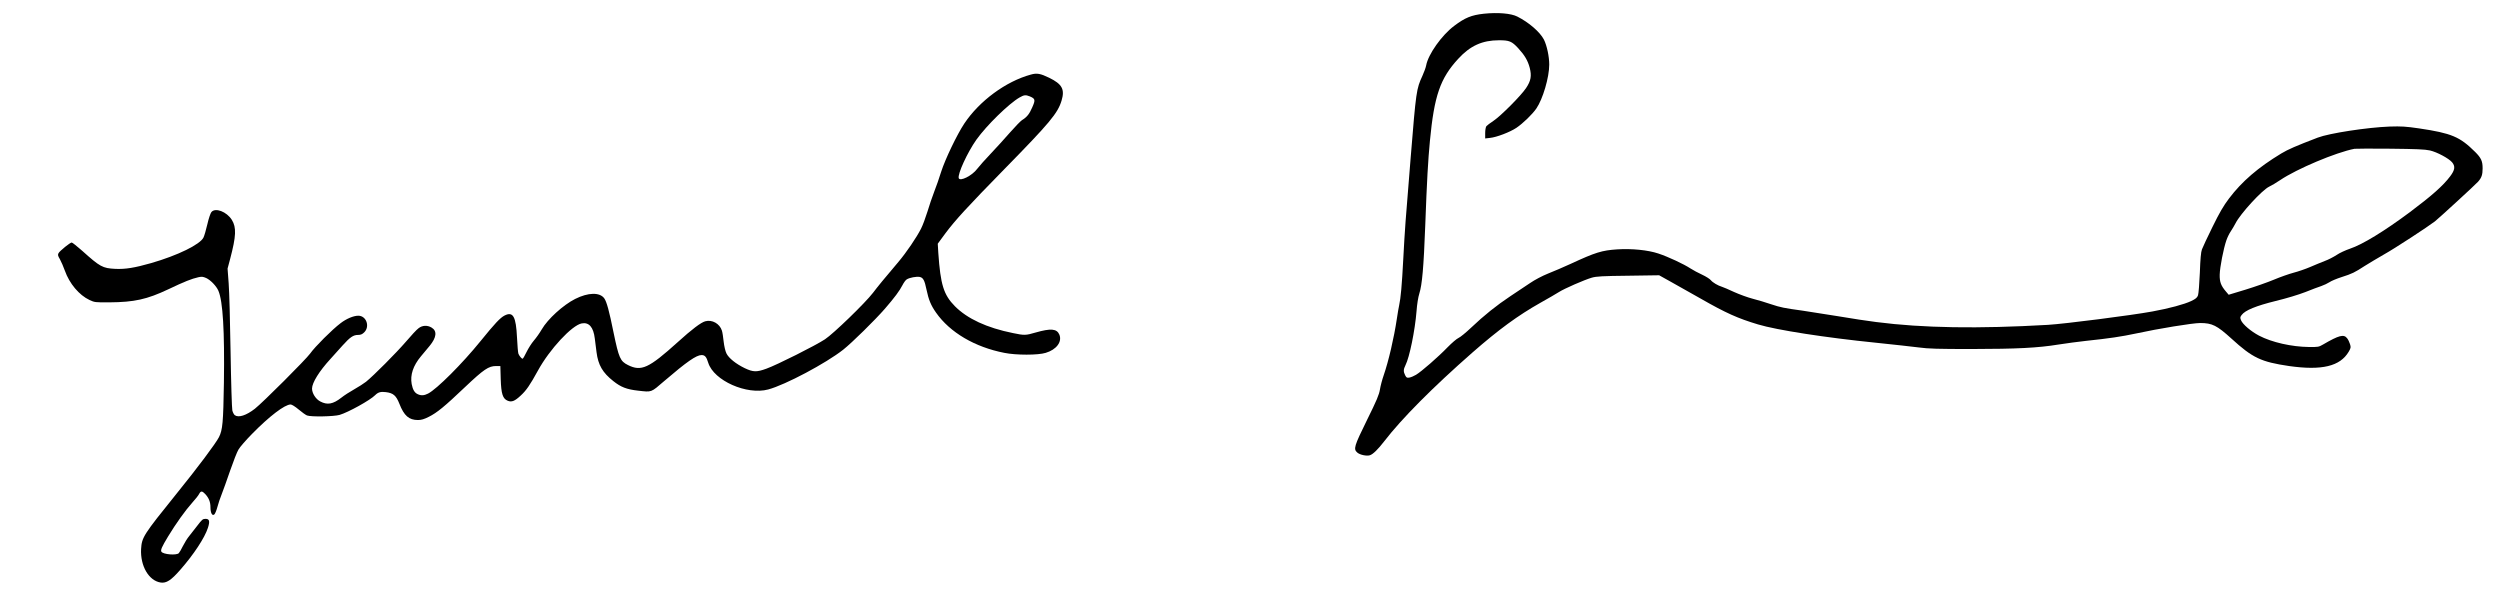 <?xml version="1.0" standalone="no"?>
<!DOCTYPE svg PUBLIC "-//W3C//DTD SVG 20010904//EN"
 "http://www.w3.org/TR/2001/REC-SVG-20010904/DTD/svg10.dtd">
<svg version="1.0" xmlns="http://www.w3.org/2000/svg"
 width="2732pt" height="653pt" viewBox="0 0 2732 653"
 preserveAspectRatio="xMidYMid meet">
<g transform="translate(0,653) scale(0.1,-0.1)"
fill="#000000" stroke="none">
<path d="M16215 6380 c-135 -15 -205 -43 -324 -133 -136 -102 -284 -311 -306
-432 -4 -22 -22 -73 -41 -114 -66 -143 -69 -165 -128 -891 -59 -718 -63 -776
-81 -1109 -15 -290 -28 -430 -45 -507 -5 -23 -17 -89 -25 -146 -31 -209 -91
-466 -144 -619 -17 -48 -35 -118 -41 -155 -9 -56 -34 -117 -141 -333 -142
-289 -151 -318 -106 -357 29 -25 102 -40 137 -29 34 11 87 62 158 154 191 248
530 589 962 968 288 252 497 405 745 545 83 46 173 99 200 116 61 39 279 134
361 158 49 14 116 18 397 21 l338 5 122 -68 c67 -37 217 -122 332 -187 276
-158 406 -216 626 -282 205 -62 742 -145 1287 -200 191 -20 403 -43 472 -52
101 -14 210 -17 575 -17 496 1 724 12 950 49 83 13 218 31 300 40 257 27 384
46 549 81 243 53 618 114 699 114 132 0 183 -26 342 -170 232 -212 324 -255
630 -300 358 -51 558 -3 652 157 23 40 25 48 14 82 -6 21 -20 50 -32 65 -36
46 -88 33 -263 -69 -46 -27 -55 -28 -153 -27 -191 2 -406 51 -546 124 -89 47
-178 123 -197 168 -11 28 -11 35 7 58 37 51 158 100 372 153 116 28 251 69
323 97 68 27 146 57 175 66 29 10 69 29 89 42 20 14 80 39 133 56 114 36 144
51 253 122 46 29 142 86 213 127 110 61 476 300 554 360 45 36 442 400 471
433 39 44 50 76 50 147 0 78 -16 113 -81 178 -168 167 -258 205 -614 258 -145
21 -192 24 -320 20 -244 -9 -662 -73 -787 -121 -240 -92 -323 -128 -398 -173
-253 -153 -431 -306 -572 -493 -61 -81 -103 -153 -180 -310 -55 -112 -107
-222 -115 -245 -11 -27 -18 -107 -23 -255 -5 -118 -14 -230 -20 -247 -9 -26
-25 -39 -75 -63 -76 -36 -239 -80 -425 -114 -229 -42 -955 -135 -1140 -146
-763 -44 -1366 -35 -1878 31 -84 10 -273 39 -420 64 -147 24 -319 51 -382 60
-204 28 -243 36 -345 70 -55 19 -145 46 -200 60 -55 14 -147 48 -205 74 -58
27 -116 52 -130 56 -47 14 -104 48 -124 73 -11 14 -54 41 -95 60 -42 19 -99
50 -127 68 -73 48 -244 128 -353 164 -111 37 -288 55 -446 45 -170 -11 -240
-33 -510 -158 -77 -35 -189 -84 -249 -107 -64 -26 -144 -68 -195 -103 -47 -32
-144 -97 -216 -144 -149 -99 -287 -209 -430 -345 -56 -53 -117 -103 -136 -111
-19 -8 -73 -54 -120 -102 -100 -104 -287 -267 -345 -301 -22 -13 -54 -27 -71
-30 -28 -5 -33 -2 -47 24 -21 41 -20 65 3 111 44 86 104 379 121 592 5 72 18
153 30 190 31 96 48 291 65 744 18 491 31 717 51 925 47 494 112 683 309 897
131 143 263 203 447 203 111 0 139 -11 209 -87 70 -76 105 -135 126 -215 22
-87 13 -141 -40 -220 -55 -83 -275 -304 -357 -359 -36 -23 -70 -50 -77 -58 -7
-9 -13 -43 -13 -75 l0 -59 53 6 c71 7 218 63 288 110 70 47 174 147 218 211
71 103 141 341 141 480 0 89 -26 209 -58 273 -43 83 -164 188 -291 252 -68 35
-214 47 -366 31z m10339 -1494 c78 -18 205 -86 242 -129 37 -44 32 -84 -20
-153 -76 -102 -200 -212 -439 -391 -279 -208 -519 -355 -657 -401 -47 -16
-113 -46 -145 -68 -33 -22 -91 -52 -130 -66 -38 -15 -110 -44 -160 -66 -49
-21 -130 -49 -180 -62 -49 -13 -146 -47 -215 -76 -69 -29 -209 -78 -310 -109
l-185 -56 -28 33 c-56 65 -72 106 -70 188 2 80 41 282 73 374 10 30 32 75 48
98 16 24 39 63 52 88 52 104 291 364 367 400 26 12 80 44 121 72 182 123 610
303 812 342 14 2 189 3 390 1 283 -3 380 -7 434 -19z"/>
<path d="M11265 5715 c-274 -75 -562 -288 -727 -535 -81 -122 -209 -390 -253
-527 -20 -65 -54 -163 -76 -218 -21 -55 -55 -153 -74 -218 -20 -65 -51 -149
-70 -186 -48 -95 -160 -260 -247 -363 -157 -185 -225 -268 -278 -338 -86 -112
-432 -447 -525 -508 -103 -68 -523 -279 -640 -321 -107 -39 -144 -38 -237 6
-95 46 -174 109 -199 160 -13 26 -25 80 -31 131 -5 48 -13 101 -19 119 -24 76
-107 123 -182 102 -47 -13 -143 -85 -302 -229 -316 -285 -397 -322 -543 -249
-84 42 -99 76 -157 355 -48 238 -75 335 -101 373 -49 69 -176 66 -319 -6 -132
-67 -299 -219 -365 -333 -22 -38 -60 -92 -86 -122 -25 -29 -61 -86 -80 -125
-19 -40 -38 -73 -43 -73 -11 0 -36 30 -46 55 -4 11 -11 90 -15 175 -11 232
-43 289 -136 242 -48 -25 -104 -84 -262 -279 -200 -247 -478 -525 -574 -574
-43 -22 -76 -24 -112 -7 -35 15 -55 49 -67 111 -18 100 16 201 101 303 28 32
70 84 95 114 76 92 84 163 22 200 -46 28 -101 26 -143 -7 -20 -14 -82 -81
-138 -147 -105 -122 -353 -371 -436 -438 -25 -19 -83 -57 -130 -83 -47 -26
-110 -67 -140 -91 -91 -71 -153 -82 -230 -41 -50 26 -90 90 -90 141 1 65 79
190 200 322 36 39 96 106 134 149 82 91 117 115 169 115 29 0 46 7 68 29 64
64 22 181 -65 181 -52 0 -129 -32 -193 -81 -92 -69 -282 -259 -334 -333 -46
-64 -514 -532 -604 -603 -94 -73 -178 -100 -219 -70 -9 7 -22 30 -27 52 -5 22
-14 308 -19 635 -5 327 -14 667 -21 755 l-12 160 28 105 c66 250 70 344 19
427 -56 90 -182 138 -224 85 -10 -12 -30 -71 -44 -133 -14 -61 -33 -126 -42
-144 -36 -76 -281 -196 -572 -280 -182 -52 -282 -68 -392 -63 -139 7 -166 22
-360 196 -57 50 -109 92 -116 92 -18 0 -130 -91 -144 -116 -10 -18 -8 -29 15
-67 14 -26 39 -82 54 -125 50 -141 156 -267 269 -320 55 -26 63 -27 217 -26
273 2 410 32 645 143 176 84 255 115 326 131 38 9 52 7 87 -8 48 -22 112 -88
134 -140 49 -116 68 -437 60 -1002 -7 -438 -14 -518 -54 -597 -33 -66 -235
-336 -462 -616 -365 -453 -381 -478 -389 -606 -10 -185 84 -347 214 -367 62
-9 114 24 214 139 147 167 267 350 302 458 24 74 17 99 -26 99 -30 0 -38 -7
-90 -75 -25 -33 -64 -82 -86 -110 -23 -27 -54 -78 -71 -112 -16 -34 -37 -69
-45 -78 -26 -26 -171 -14 -190 16 -11 18 5 54 72 165 86 142 192 290 266 372
33 36 66 78 74 94 18 35 33 35 66 0 40 -43 58 -87 58 -145 0 -62 19 -98 42
-79 8 7 23 42 33 79 10 38 31 102 48 143 16 41 58 157 92 257 35 101 75 204
91 230 15 27 82 104 148 171 188 192 358 322 422 322 13 0 50 -23 88 -55 35
-30 76 -59 91 -65 44 -17 293 -12 356 6 95 28 335 161 389 216 32 32 61 40
116 33 82 -10 113 -37 149 -128 51 -130 104 -177 203 -177 36 0 67 9 118 35
90 45 171 111 398 327 203 192 256 228 337 228 l47 0 4 -142 c5 -162 22 -215
76 -237 43 -18 77 -5 142 56 62 57 101 114 189 274 127 232 371 495 478 515
79 15 128 -40 143 -165 5 -36 14 -104 19 -150 18 -140 66 -223 184 -316 83
-66 146 -90 270 -104 153 -17 137 -23 287 106 245 210 350 283 407 283 36 0
53 -19 73 -85 61 -194 421 -354 655 -291 187 50 631 286 820 435 96 76 348
324 455 447 108 125 160 195 193 259 14 28 35 56 46 62 32 20 106 33 141 27
39 -8 54 -37 75 -139 23 -111 49 -173 104 -251 152 -217 424 -377 747 -440
128 -26 367 -26 451 0 118 35 182 121 150 199 -28 66 -93 71 -261 23 -106 -31
-121 -32 -245 -6 -288 58 -500 157 -636 294 -123 125 -157 235 -181 582 l-6
101 84 114 c105 141 245 294 642 699 500 510 585 612 627 751 37 123 6 180
-135 249 -97 47 -135 54 -201 35z m-12 -238 c61 -26 64 -38 27 -121 -31 -72
-58 -106 -112 -139 -14 -9 -73 -69 -130 -134 -56 -65 -152 -169 -211 -232 -60
-63 -127 -138 -149 -167 -55 -74 -187 -140 -201 -101 -14 44 93 279 194 422
110 154 354 393 471 460 49 28 66 30 111 12z"/>
</g>
</svg>
